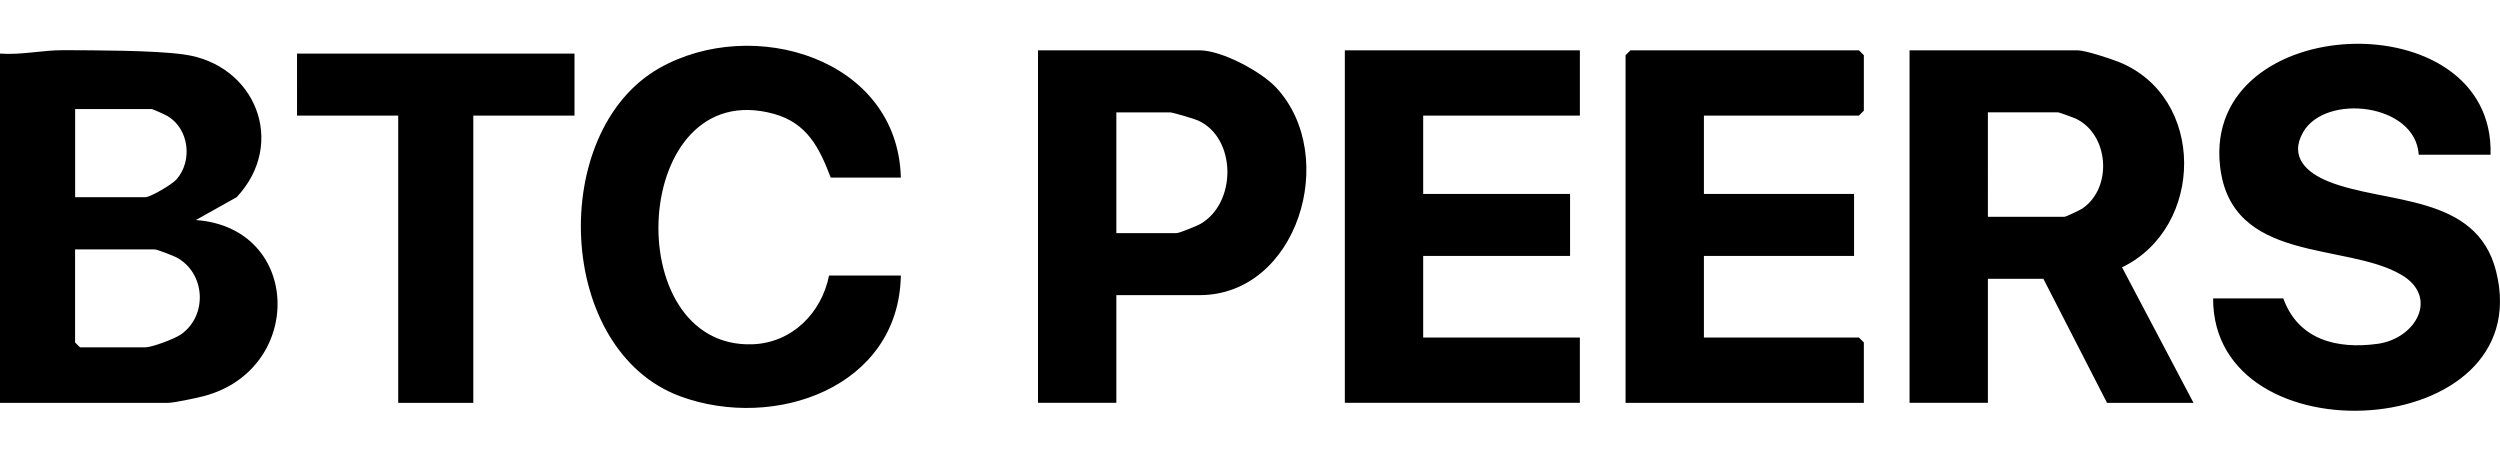 <svg xmlns="http://www.w3.org/2000/svg" viewBox="0 0 154 28">
    <path d="M0 3.3c1.335.1 2.594-.217 3.933-.209 2.019.012 5.481.004 7.375.261 4.44.6 6.382 5.478 3.27 8.795l-2.514 1.408c6.543.47 6.708 9.205.491 10.846-.442.116-1.838.414-2.2.414H0zm4.625 8.847h4.323c.325 0 1.649-.784 1.922-1.094 1.005-1.138.784-3.104-.543-3.9-.133-.08-.92-.435-.973-.435H4.629v5.43zm0 3.217v5.731l.301.302h4.022c.406 0 1.817-.523 2.212-.805 1.648-1.174 1.495-3.78-.29-4.737-.185-.1-1.21-.49-1.319-.49zM135.121 24.815h-5.328l-3.921-7.641h-3.418v7.64h-4.826V3.1h10.355c.467 0 1.991.502 2.51.707 5.408 2.148 5.316 10.203.225 12.66zm-12.667-11.462h4.725c.08 0 .949-.41 1.098-.51 1.882-1.283 1.645-4.613-.459-5.558-.153-.068-.985-.366-1.041-.366h-4.323zM153.418 9.533h-4.423c-.197-3.177-5.751-3.792-7.122-1.391-.869 1.524.217 2.493 1.556 3.036 3.519 1.42 9.133.712 10.335 5.55 2.618 10.512-17.457 11.706-17.437 1.652h4.323c.925 2.55 3.294 3.145 5.815 2.8 2.341-.322 3.797-2.868 1.468-4.247-3.422-2.027-10.516-.664-11.18-6.716-1.049-9.583 16.943-10.219 16.665-.684M104.961 7.12v4.826h9.249v3.82h-9.249v5.027h9.55l.302.302v3.72h-14.678V3.4l.301-.301h14.075l.302.301v3.418l-.302.302zM97.32 3.099V7.12h-9.652v4.826h9.048v3.82h-9.048v5.027h9.651v4.021H82.842V3.1zM68.767 18.18v6.634h-4.826V3.1h9.953c1.36 0 3.797 1.299 4.73 2.308 3.905 4.214 1.299 12.772-4.73 12.772zm0-3.821h3.72c.153 0 1.23-.435 1.452-.56 2.276-1.31 2.22-5.32-.141-6.377-.23-.105-1.56-.499-1.713-.499h-3.318v7.44zM55.497 10.94h-4.324c-.703-1.849-1.46-3.365-3.51-3.928-8.8-2.421-9.64 14.481-1.311 14.196 2.429-.085 4.259-1.923 4.717-4.235h4.423c-.124 6.897-7.781 9.571-13.576 7.444C34.211 21.586 33.75 8.097 40.61 4.2c5.75-3.266 14.69-.627 14.883 6.74zM35.39 3.3v3.82h-6.234v17.695H24.53V7.121h-6.233V3.3z"/>
</svg>
